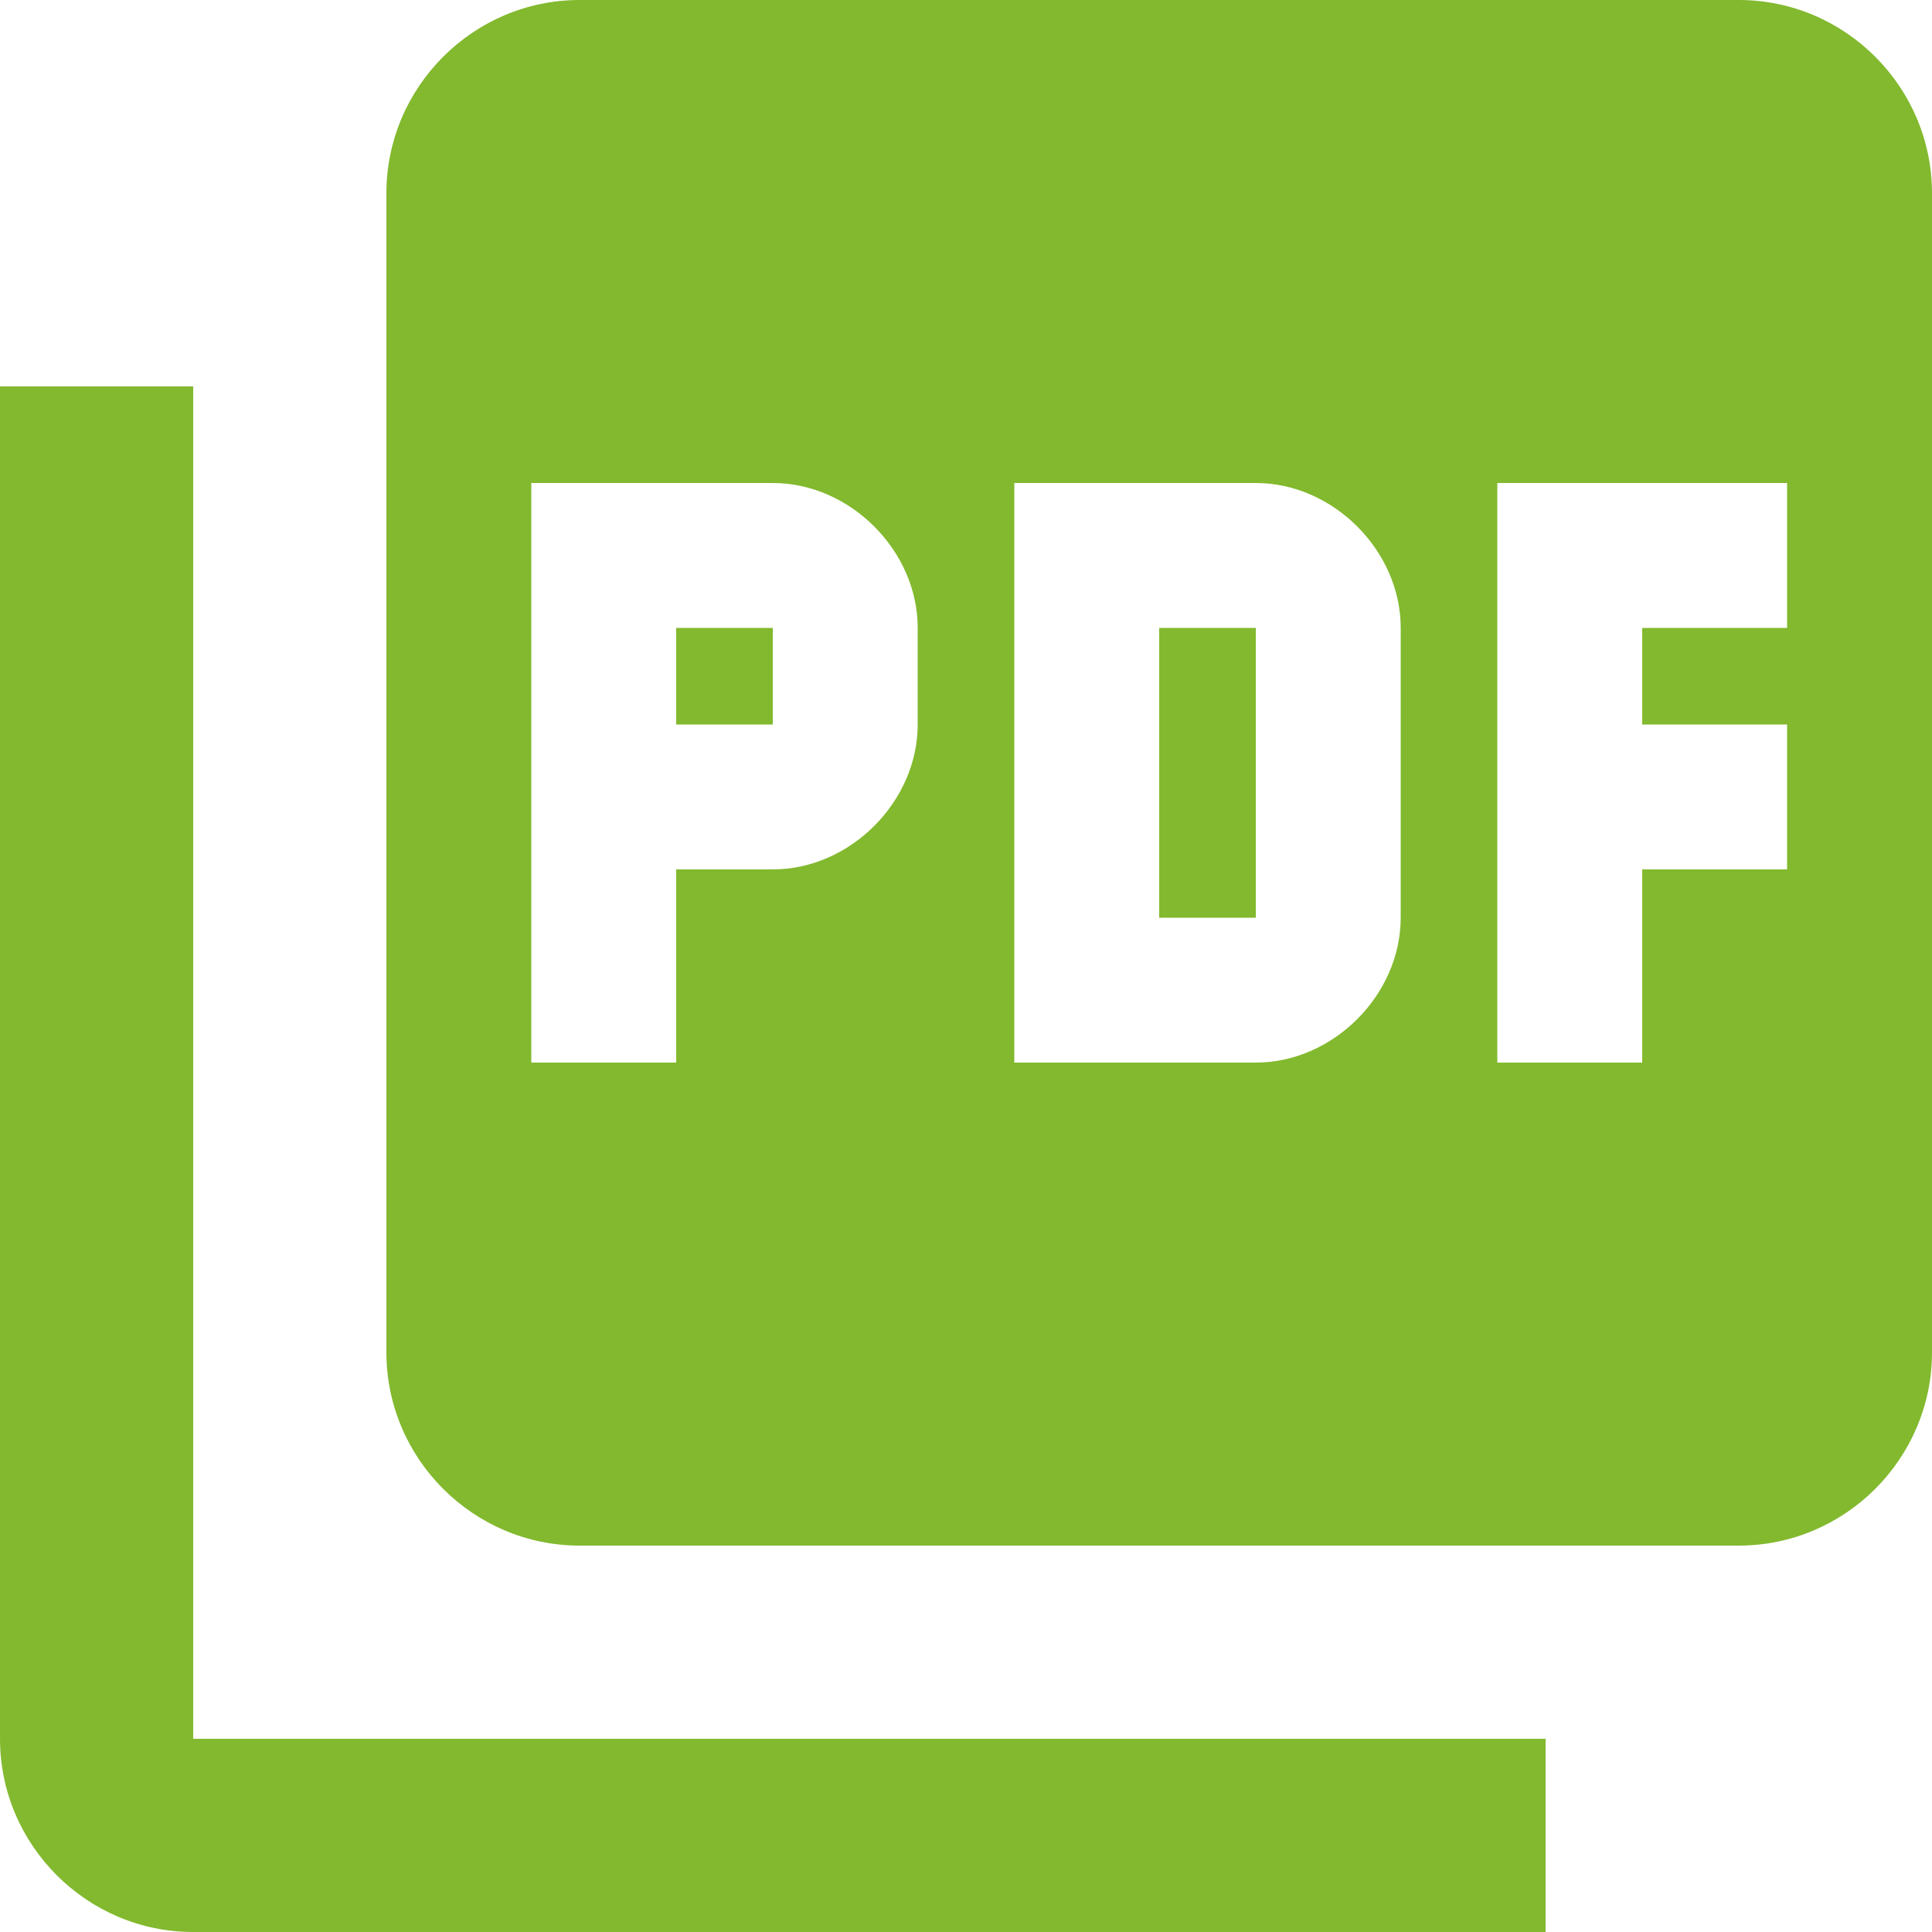 <?xml version="1.0" encoding="UTF-8"?>
<svg width="20px" height="20px" viewBox="0 0 20 20" version="1.1" xmlns="http://www.w3.org/2000/svg" xmlns:xlink="http://www.w3.org/1999/xlink">
    <!-- Generator: Sketch 61.2 (89653) - https://sketch.com -->
    <title>pandora_pdf</title>
    <desc>Created with Sketch.</desc>
    <g id="Page-1" stroke="none" stroke-width="1" fill="none" fill-rule="evenodd">
        <g id="pandora_pdf" transform="translate(-2, -2)">
            <polygon id="Path" points="0 0 24 0 24 24 0 24"></polygon>
            <path d="M20,2 L8,2 C6.9,2 6,2.9 6,4 L6,16 C6,17.1 6.9,18 8,18 L20,18 C21.1,18 22,17.1 22,16 L22,4 C22,2.9 21.1,2 20,2 Z M11.5,9.5 C11.5,10.3 10.8,11 10,11 L9,11 L9,13 L7.5,13 L7.5,7 L10,7 C10.8,7 11.5,7.7 11.5,8.5 L11.5,9.5 Z M16.5,11.5 C16.5,12.3 15.8,13 15,13 L12.5,13 L12.5,7 L15,7 C15.8,7 16.5,7.7 16.5,8.5 L16.5,11.5 Z M20.5,8.5 L19,8.5 L19,9.5 L20.5,9.5 L20.5,11 L19,11 L19,13 L17.5,13 L17.5,7 L20.5,7 L20.5,8.5 Z M9,9.5 L10,9.5 L10,8.5 L9,8.5 L9,9.5 Z M4,6 L2,6 L2,20 C2,21.1 2.9,22 4,22 L18,22 L18,20 L4,20 L4,6 Z M14,11.5 L15,11.5 L15,8.5 L14,8.5 L14,11.5 Z" id="Shape" fill="#82B92E" fill-rule="nonzero"></path>
        </g>
    </g>
</svg>